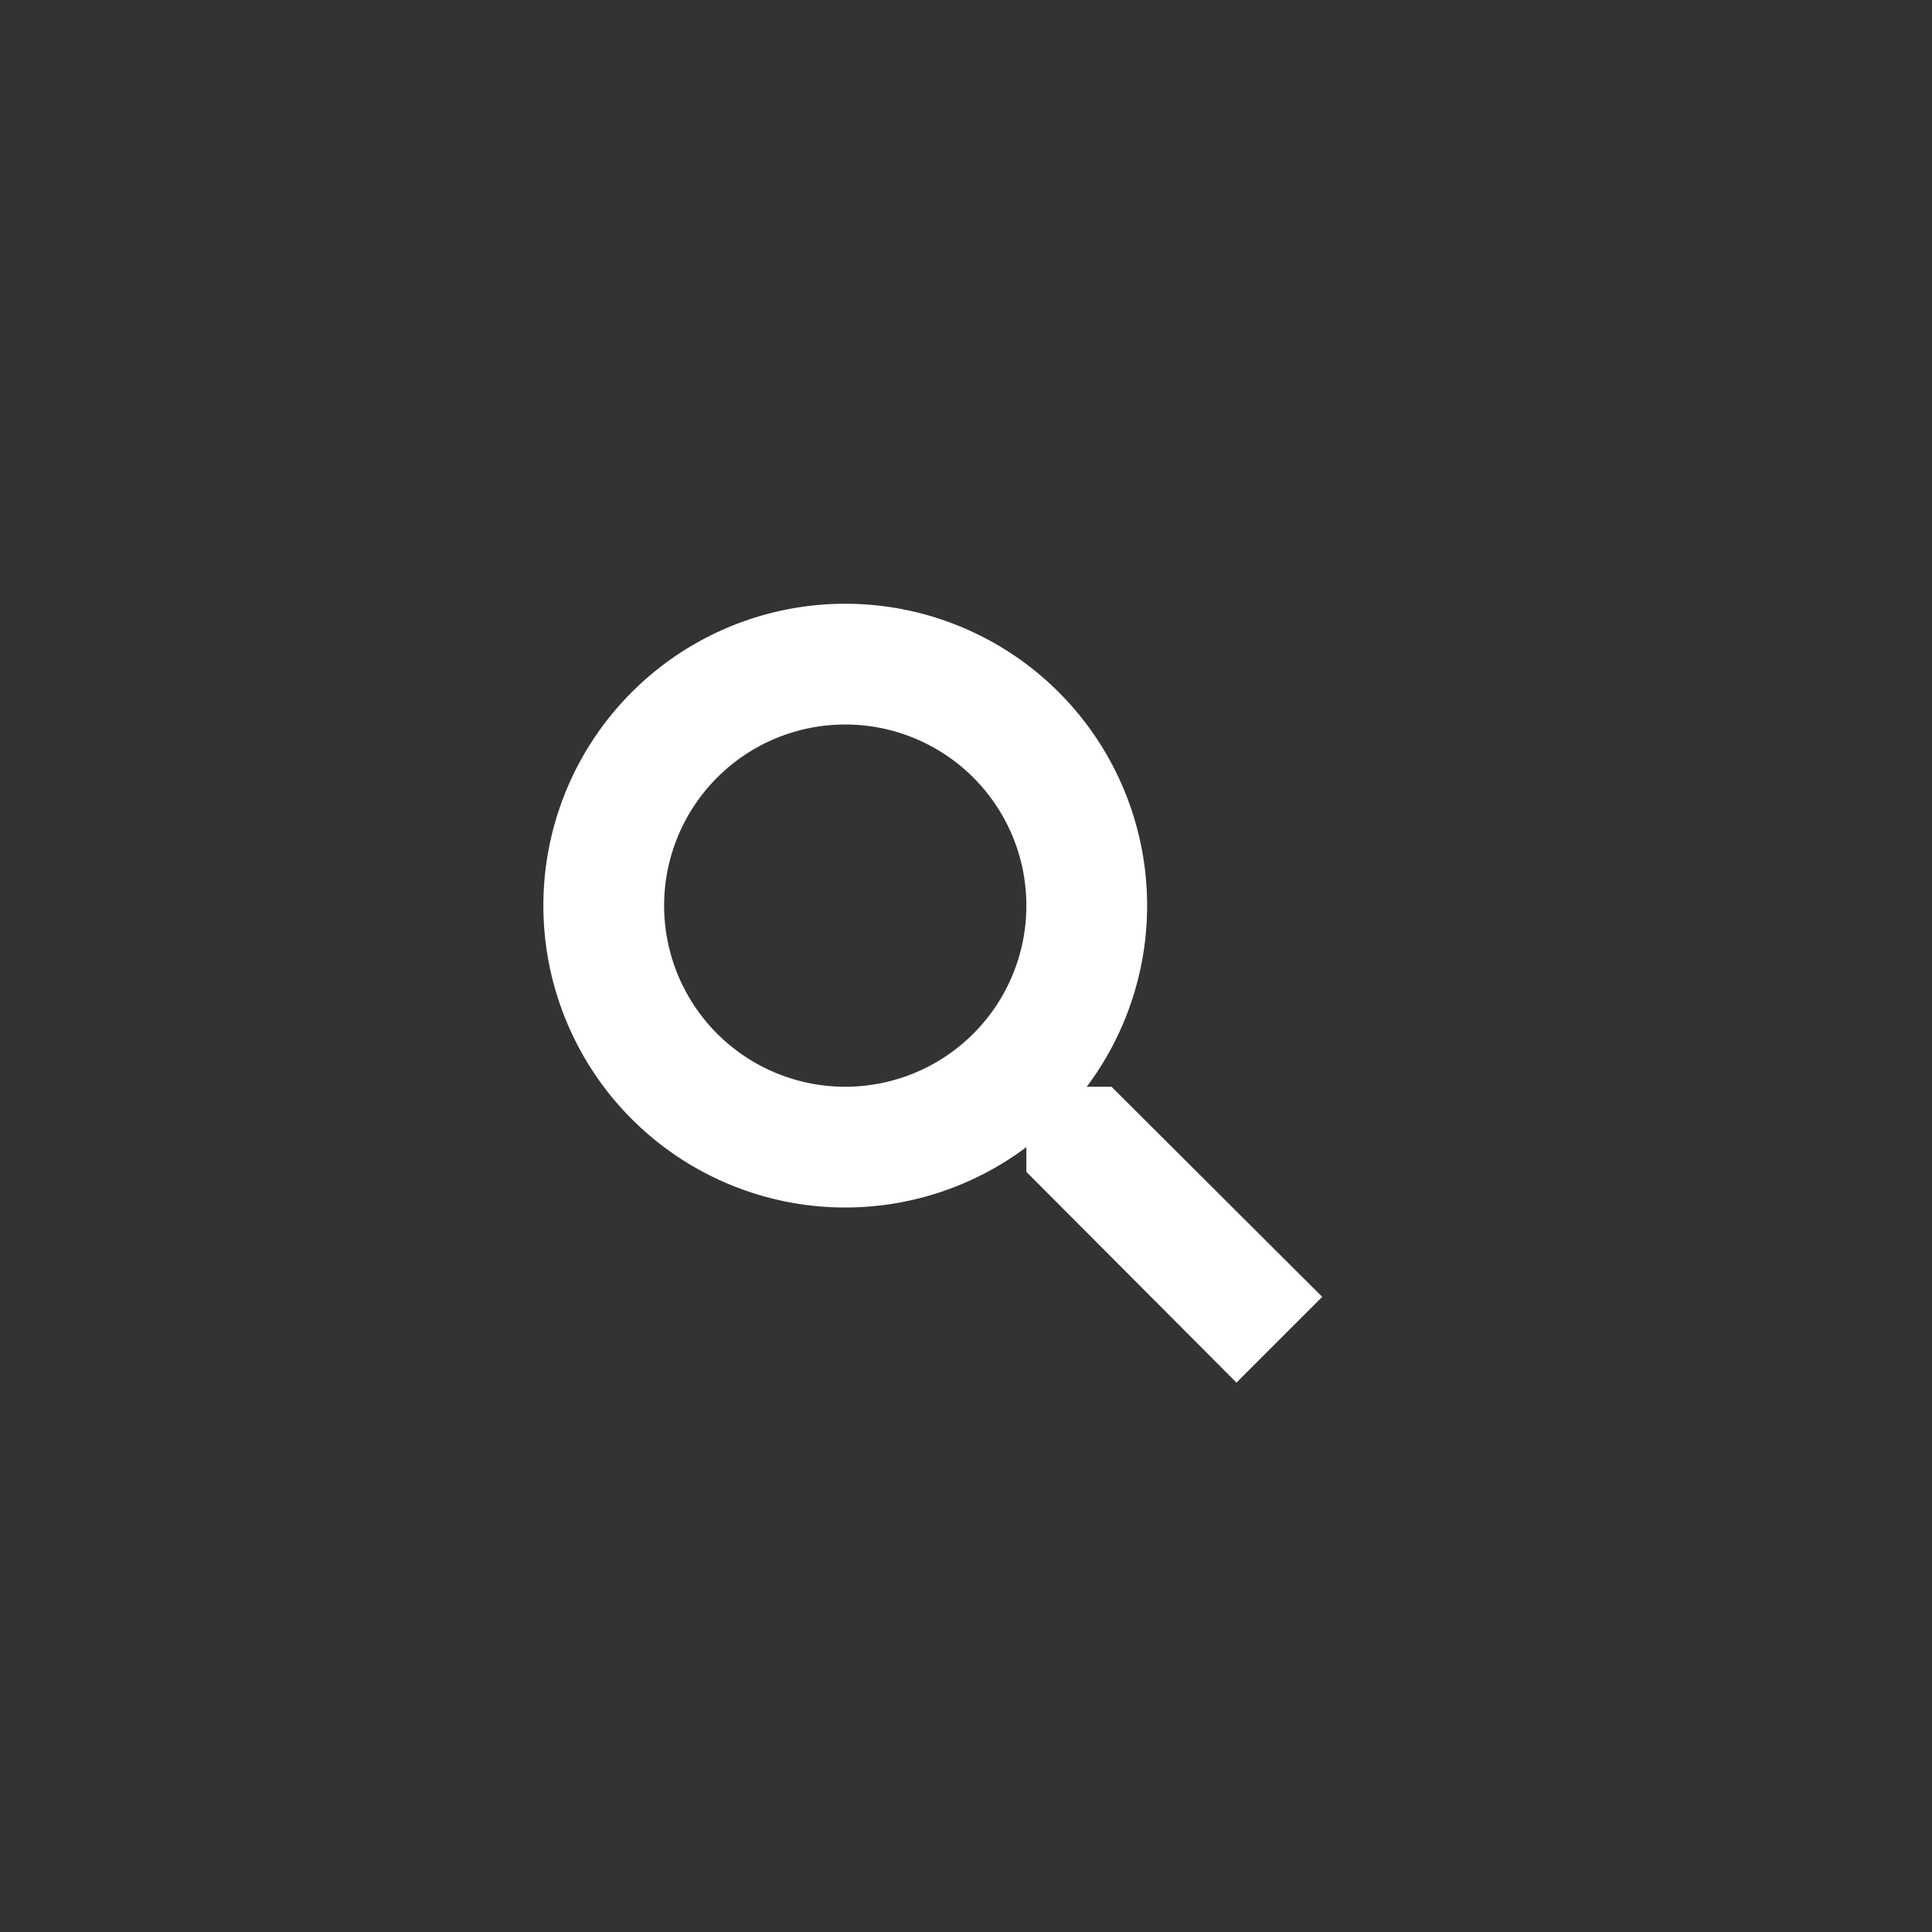 <svg xmlns="http://www.w3.org/2000/svg" width="32" height="32" viewBox="0 0 32 32">
  <rect x="0" y="0" width="32" height="32" fill="#333333" stroke="none"/>
  <title>search</title>
  <g fill="#ffffff" id="1044f59e-683c-4424-9325-634ed3a78ffd" data-name="Layer 2">
    <path d="M14,20a5,5,0,1,1,5-5A5,5,0,0,1,14,20Zm0-8a3,3,0,1,0,3,3A3,3,0,0,0,14,12Z"/>
    <polygon points="21.9 21.48 20.48 22.9 17 19.41 17 18 18.41 18 21.9 21.48"/>
  </g>
</svg>
